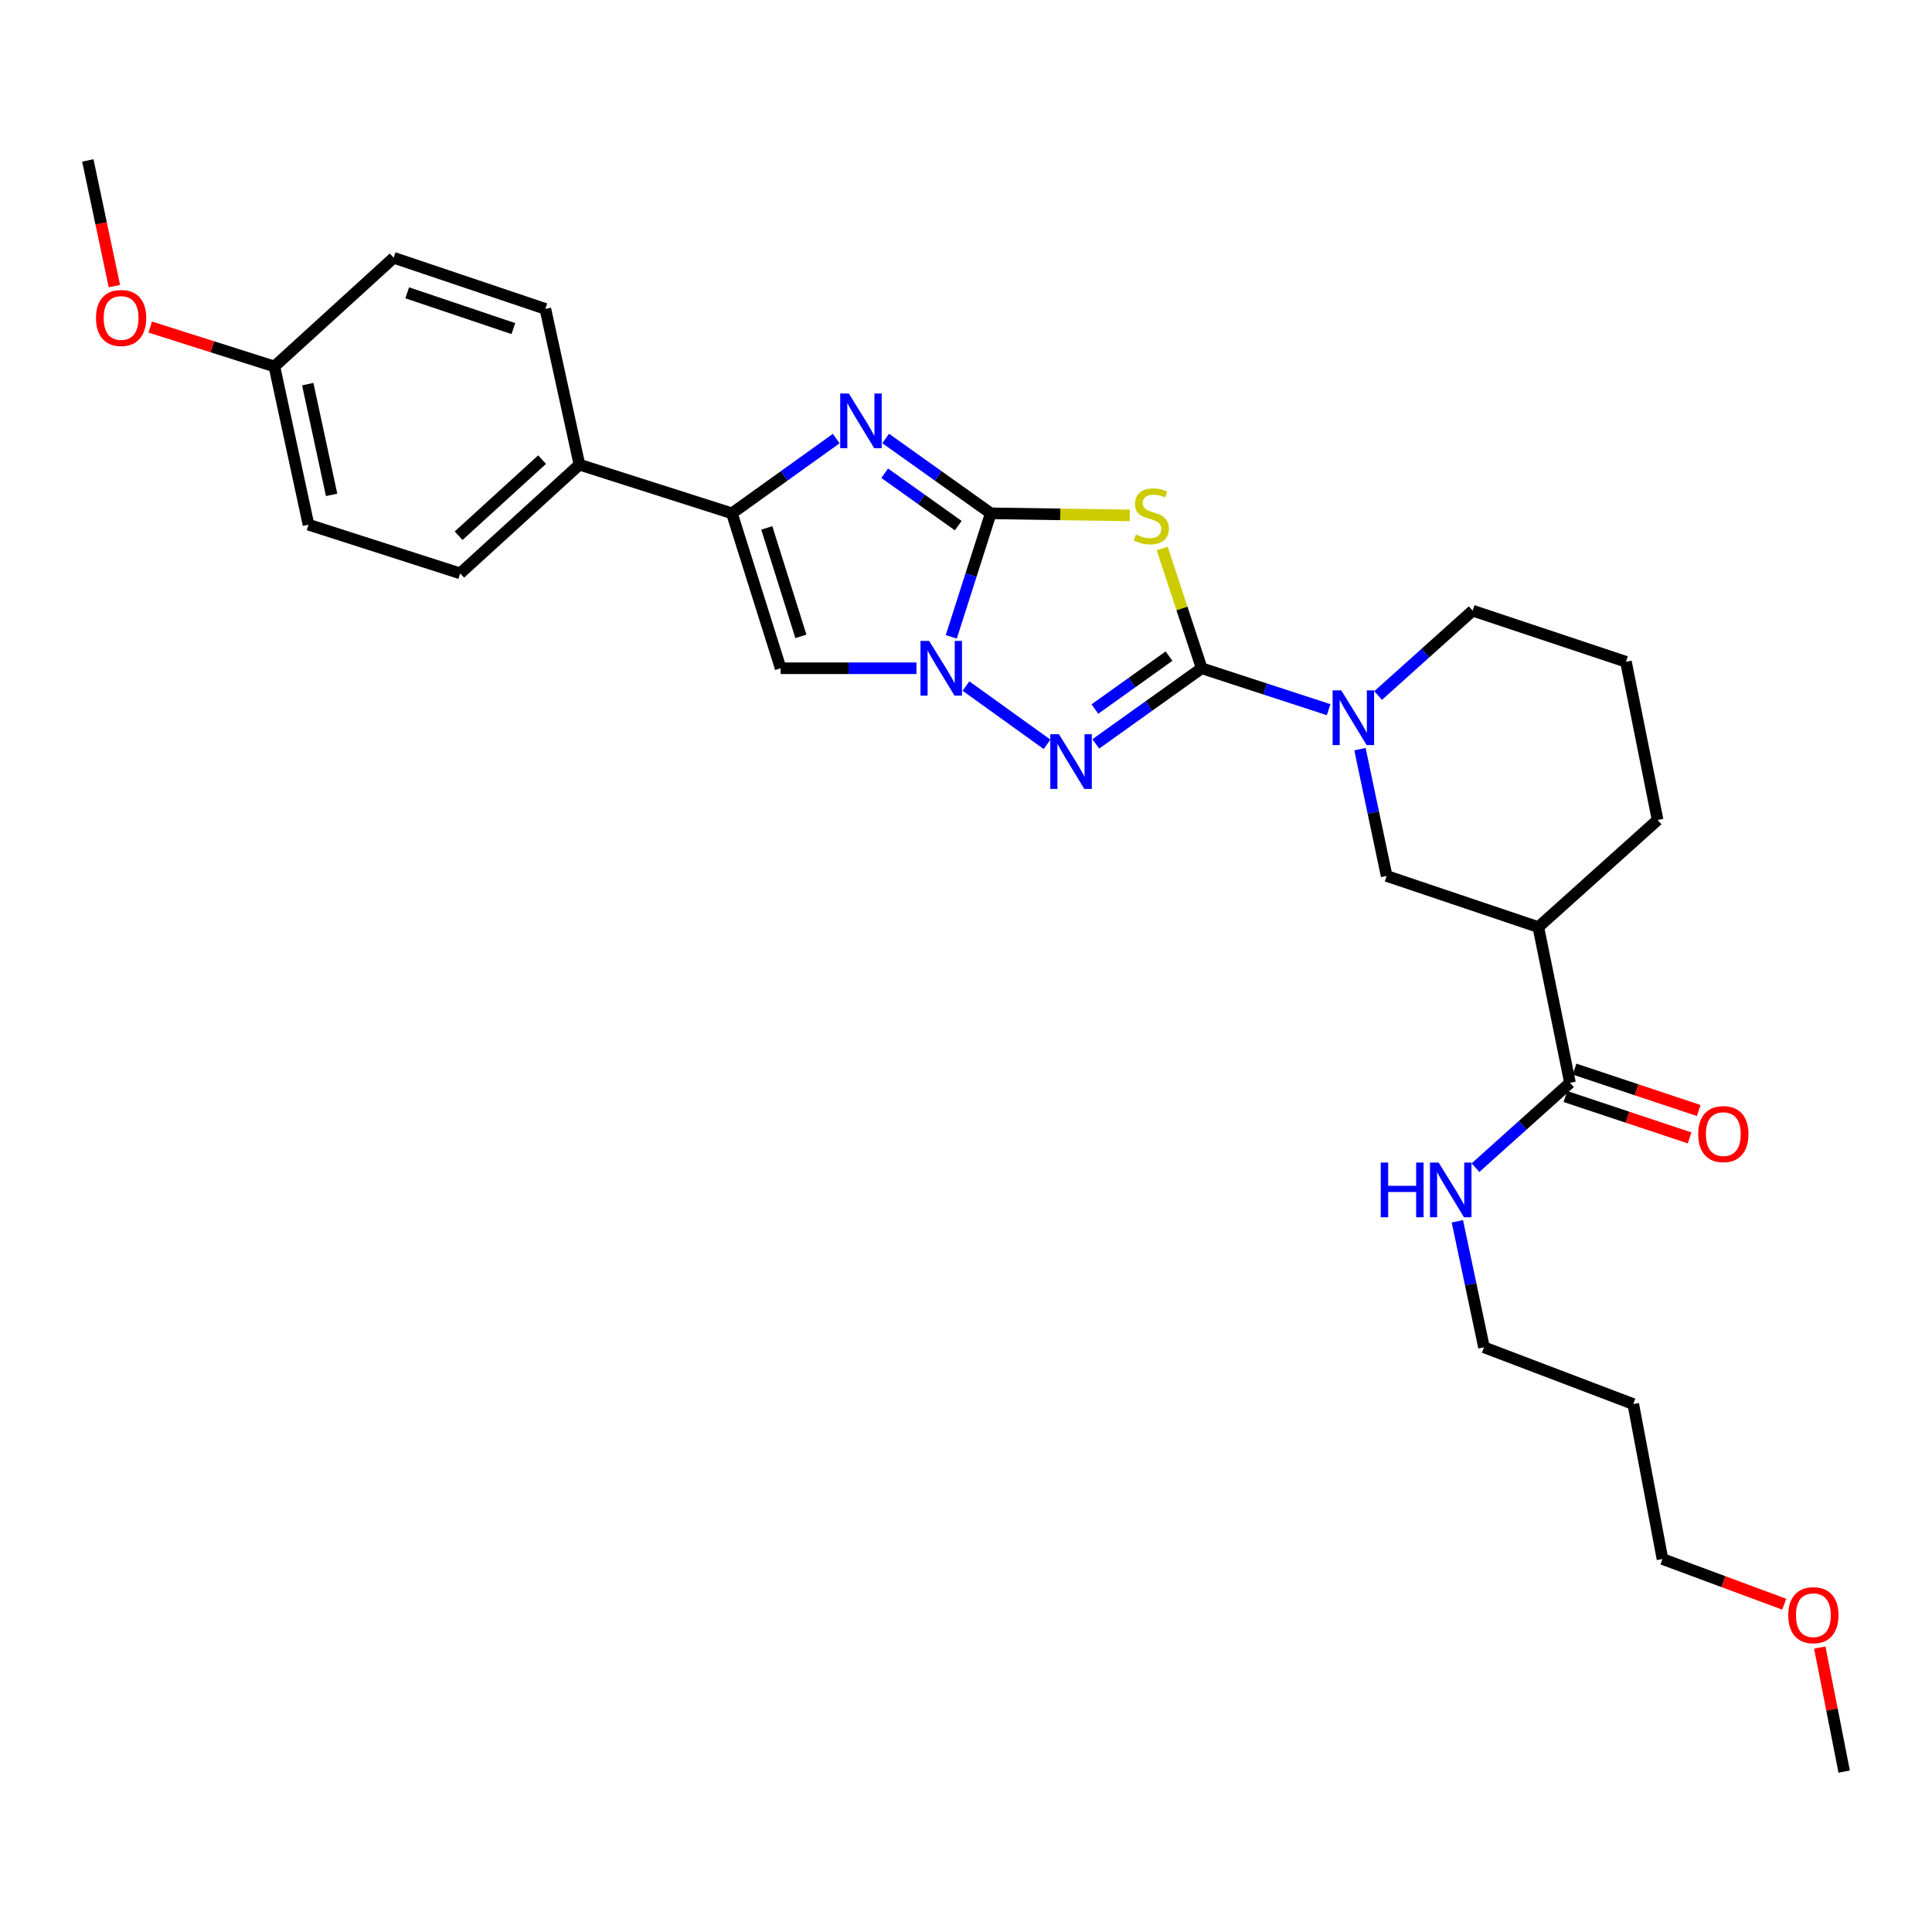 <?xml version='1.0' encoding='iso-8859-1'?>
<svg version='1.1' baseProfile='full'
              xmlns='http://www.w3.org/2000/svg'
                      xmlns:rdkit='http://www.rdkit.org/xml'
                      xmlns:xlink='http://www.w3.org/1999/xlink'
                  xml:space='preserve'
width='1000px' height='1000px' viewBox='0 0 1000 1000'>
<!-- END OF HEADER -->
<rect style='opacity:1.0;fill:#FFFFFF;stroke:none' width='1000' height='1000' x='0' y='0'> </rect>
<path class='bond-1' d='M 512.815,265.697 L 548.798,266.236' style='fill:none;fill-rule:evenodd;stroke:#000000;stroke-width:6px;stroke-linecap:butt;stroke-linejoin:miter;stroke-opacity:1' />
<path class='bond-1' d='M 548.798,266.236 L 584.782,266.776' style='fill:none;fill-rule:evenodd;stroke:#CCCC00;stroke-width:6px;stroke-linecap:butt;stroke-linejoin:miter;stroke-opacity:1' />
<path class='bond-2' d='M 512.815,265.697 L 502.599,297.662' style='fill:none;fill-rule:evenodd;stroke:#000000;stroke-width:6px;stroke-linecap:butt;stroke-linejoin:miter;stroke-opacity:1' />
<path class='bond-2' d='M 502.599,297.662 L 492.383,329.626' style='fill:none;fill-rule:evenodd;stroke:#0000FF;stroke-width:6px;stroke-linecap:butt;stroke-linejoin:miter;stroke-opacity:1' />
<path class='bond-4' d='M 512.815,265.697 L 485.622,246.326' style='fill:none;fill-rule:evenodd;stroke:#000000;stroke-width:6px;stroke-linecap:butt;stroke-linejoin:miter;stroke-opacity:1' />
<path class='bond-4' d='M 485.622,246.326 L 458.429,226.955' style='fill:none;fill-rule:evenodd;stroke:#0000FF;stroke-width:6px;stroke-linecap:butt;stroke-linejoin:miter;stroke-opacity:1' />
<path class='bond-4' d='M 495.983,272.061 L 476.948,258.502' style='fill:none;fill-rule:evenodd;stroke:#000000;stroke-width:6px;stroke-linecap:butt;stroke-linejoin:miter;stroke-opacity:1' />
<path class='bond-4' d='M 476.948,258.502 L 457.913,244.942' style='fill:none;fill-rule:evenodd;stroke:#0000FF;stroke-width:6px;stroke-linecap:butt;stroke-linejoin:miter;stroke-opacity:1' />
<path class='bond-0' d='M 621.993,345.891 L 611.765,314.896' style='fill:none;fill-rule:evenodd;stroke:#000000;stroke-width:6px;stroke-linecap:butt;stroke-linejoin:miter;stroke-opacity:1' />
<path class='bond-0' d='M 611.765,314.896 L 601.537,283.901' style='fill:none;fill-rule:evenodd;stroke:#CCCC00;stroke-width:6px;stroke-linecap:butt;stroke-linejoin:miter;stroke-opacity:1' />
<path class='bond-7' d='M 621.993,345.891 L 654.845,356.609' style='fill:none;fill-rule:evenodd;stroke:#000000;stroke-width:6px;stroke-linecap:butt;stroke-linejoin:miter;stroke-opacity:1' />
<path class='bond-7' d='M 654.845,356.609 L 687.697,367.326' style='fill:none;fill-rule:evenodd;stroke:#0000FF;stroke-width:6px;stroke-linecap:butt;stroke-linejoin:miter;stroke-opacity:1' />
<path class='bond-30' d='M 621.993,345.891 L 594.592,365.464' style='fill:none;fill-rule:evenodd;stroke:#000000;stroke-width:6px;stroke-linecap:butt;stroke-linejoin:miter;stroke-opacity:1' />
<path class='bond-30' d='M 594.592,365.464 L 567.191,385.037' style='fill:none;fill-rule:evenodd;stroke:#0000FF;stroke-width:6px;stroke-linecap:butt;stroke-linejoin:miter;stroke-opacity:1' />
<path class='bond-30' d='M 605.084,339.598 L 585.903,353.3' style='fill:none;fill-rule:evenodd;stroke:#000000;stroke-width:6px;stroke-linecap:butt;stroke-linejoin:miter;stroke-opacity:1' />
<path class='bond-30' d='M 585.903,353.3 L 566.722,367.001' style='fill:none;fill-rule:evenodd;stroke:#0000FF;stroke-width:6px;stroke-linecap:butt;stroke-linejoin:miter;stroke-opacity:1' />
<path class='bond-3' d='M 499.994,355.099 L 541.959,385.268' style='fill:none;fill-rule:evenodd;stroke:#0000FF;stroke-width:6px;stroke-linecap:butt;stroke-linejoin:miter;stroke-opacity:1' />
<path class='bond-6' d='M 474.367,345.891 L 439.213,345.891' style='fill:none;fill-rule:evenodd;stroke:#0000FF;stroke-width:6px;stroke-linecap:butt;stroke-linejoin:miter;stroke-opacity:1' />
<path class='bond-6' d='M 439.213,345.891 L 404.06,345.891' style='fill:none;fill-rule:evenodd;stroke:#000000;stroke-width:6px;stroke-linecap:butt;stroke-linejoin:miter;stroke-opacity:1' />
<path class='bond-5' d='M 432.833,227.004 L 405.839,246.351' style='fill:none;fill-rule:evenodd;stroke:#0000FF;stroke-width:6px;stroke-linecap:butt;stroke-linejoin:miter;stroke-opacity:1' />
<path class='bond-5' d='M 405.839,246.351 L 378.845,265.697' style='fill:none;fill-rule:evenodd;stroke:#000000;stroke-width:6px;stroke-linecap:butt;stroke-linejoin:miter;stroke-opacity:1' />
<path class='bond-11' d='M 378.845,265.697 L 299.914,240.508' style='fill:none;fill-rule:evenodd;stroke:#000000;stroke-width:6px;stroke-linecap:butt;stroke-linejoin:miter;stroke-opacity:1' />
<path class='bond-29' d='M 378.845,265.697 L 404.06,345.891' style='fill:none;fill-rule:evenodd;stroke:#000000;stroke-width:6px;stroke-linecap:butt;stroke-linejoin:miter;stroke-opacity:1' />
<path class='bond-29' d='M 396.888,273.242 L 414.538,329.378' style='fill:none;fill-rule:evenodd;stroke:#000000;stroke-width:6px;stroke-linecap:butt;stroke-linejoin:miter;stroke-opacity:1' />
<path class='bond-10' d='M 703.92,387.756 L 710.823,420.574' style='fill:none;fill-rule:evenodd;stroke:#0000FF;stroke-width:6px;stroke-linecap:butt;stroke-linejoin:miter;stroke-opacity:1' />
<path class='bond-10' d='M 710.823,420.574 L 717.726,453.392' style='fill:none;fill-rule:evenodd;stroke:#000000;stroke-width:6px;stroke-linecap:butt;stroke-linejoin:miter;stroke-opacity:1' />
<path class='bond-16' d='M 713.316,360.001 L 737.783,338.038' style='fill:none;fill-rule:evenodd;stroke:#0000FF;stroke-width:6px;stroke-linecap:butt;stroke-linejoin:miter;stroke-opacity:1' />
<path class='bond-16' d='M 737.783,338.038 L 762.25,316.076' style='fill:none;fill-rule:evenodd;stroke:#000000;stroke-width:6px;stroke-linecap:butt;stroke-linejoin:miter;stroke-opacity:1' />
<path class='bond-8' d='M 796.234,479.86 L 717.726,453.392' style='fill:none;fill-rule:evenodd;stroke:#000000;stroke-width:6px;stroke-linecap:butt;stroke-linejoin:miter;stroke-opacity:1' />
<path class='bond-9' d='M 796.234,479.86 L 812.62,560.469' style='fill:none;fill-rule:evenodd;stroke:#000000;stroke-width:6px;stroke-linecap:butt;stroke-linejoin:miter;stroke-opacity:1' />
<path class='bond-32' d='M 796.234,479.86 L 857.974,424.415' style='fill:none;fill-rule:evenodd;stroke:#000000;stroke-width:6px;stroke-linecap:butt;stroke-linejoin:miter;stroke-opacity:1' />
<path class='bond-12' d='M 810.256,567.56 L 842.396,578.275' style='fill:none;fill-rule:evenodd;stroke:#000000;stroke-width:6px;stroke-linecap:butt;stroke-linejoin:miter;stroke-opacity:1' />
<path class='bond-12' d='M 842.396,578.275 L 874.536,588.989' style='fill:none;fill-rule:evenodd;stroke:#FF0000;stroke-width:6px;stroke-linecap:butt;stroke-linejoin:miter;stroke-opacity:1' />
<path class='bond-12' d='M 814.984,553.378 L 847.124,564.093' style='fill:none;fill-rule:evenodd;stroke:#000000;stroke-width:6px;stroke-linecap:butt;stroke-linejoin:miter;stroke-opacity:1' />
<path class='bond-12' d='M 847.124,564.093 L 879.264,574.807' style='fill:none;fill-rule:evenodd;stroke:#FF0000;stroke-width:6px;stroke-linecap:butt;stroke-linejoin:miter;stroke-opacity:1' />
<path class='bond-13' d='M 812.62,560.469 L 788.165,582.43' style='fill:none;fill-rule:evenodd;stroke:#000000;stroke-width:6px;stroke-linecap:butt;stroke-linejoin:miter;stroke-opacity:1' />
<path class='bond-13' d='M 788.165,582.43 L 763.71,604.39' style='fill:none;fill-rule:evenodd;stroke:#0000FF;stroke-width:6px;stroke-linecap:butt;stroke-linejoin:miter;stroke-opacity:1' />
<path class='bond-14' d='M 299.914,240.508 L 238.191,296.775' style='fill:none;fill-rule:evenodd;stroke:#000000;stroke-width:6px;stroke-linecap:butt;stroke-linejoin:miter;stroke-opacity:1' />
<path class='bond-14' d='M 280.584,237.9 L 237.378,277.287' style='fill:none;fill-rule:evenodd;stroke:#000000;stroke-width:6px;stroke-linecap:butt;stroke-linejoin:miter;stroke-opacity:1' />
<path class='bond-15' d='M 299.914,240.508 L 282.274,159.882' style='fill:none;fill-rule:evenodd;stroke:#000000;stroke-width:6px;stroke-linecap:butt;stroke-linejoin:miter;stroke-opacity:1' />
<path class='bond-25' d='M 754.329,632.139 L 761.221,664.75' style='fill:none;fill-rule:evenodd;stroke:#0000FF;stroke-width:6px;stroke-linecap:butt;stroke-linejoin:miter;stroke-opacity:1' />
<path class='bond-25' d='M 761.221,664.75 L 768.113,697.362' style='fill:none;fill-rule:evenodd;stroke:#000000;stroke-width:6px;stroke-linecap:butt;stroke-linejoin:miter;stroke-opacity:1' />
<path class='bond-19' d='M 238.191,296.775 L 159.674,271.577' style='fill:none;fill-rule:evenodd;stroke:#000000;stroke-width:6px;stroke-linecap:butt;stroke-linejoin:miter;stroke-opacity:1' />
<path class='bond-18' d='M 282.274,159.882 L 203.766,133.422' style='fill:none;fill-rule:evenodd;stroke:#000000;stroke-width:6px;stroke-linecap:butt;stroke-linejoin:miter;stroke-opacity:1' />
<path class='bond-18' d='M 265.723,170.079 L 210.768,151.557' style='fill:none;fill-rule:evenodd;stroke:#000000;stroke-width:6px;stroke-linecap:butt;stroke-linejoin:miter;stroke-opacity:1' />
<path class='bond-23' d='M 762.25,316.076 L 841.596,342.544' style='fill:none;fill-rule:evenodd;stroke:#000000;stroke-width:6px;stroke-linecap:butt;stroke-linejoin:miter;stroke-opacity:1' />
<path class='bond-17' d='M 142.026,189.689 L 203.766,133.422' style='fill:none;fill-rule:evenodd;stroke:#000000;stroke-width:6px;stroke-linecap:butt;stroke-linejoin:miter;stroke-opacity:1' />
<path class='bond-22' d='M 142.026,189.689 L 109.893,179.488' style='fill:none;fill-rule:evenodd;stroke:#000000;stroke-width:6px;stroke-linecap:butt;stroke-linejoin:miter;stroke-opacity:1' />
<path class='bond-22' d='M 109.893,179.488 L 77.76,169.287' style='fill:none;fill-rule:evenodd;stroke:#FF0000;stroke-width:6px;stroke-linecap:butt;stroke-linejoin:miter;stroke-opacity:1' />
<path class='bond-31' d='M 142.026,189.689 L 159.674,271.577' style='fill:none;fill-rule:evenodd;stroke:#000000;stroke-width:6px;stroke-linecap:butt;stroke-linejoin:miter;stroke-opacity:1' />
<path class='bond-31' d='M 159.287,198.823 L 171.641,256.144' style='fill:none;fill-rule:evenodd;stroke:#000000;stroke-width:6px;stroke-linecap:butt;stroke-linejoin:miter;stroke-opacity:1' />
<path class='bond-20' d='M 857.974,424.415 L 841.596,342.544' style='fill:none;fill-rule:evenodd;stroke:#000000;stroke-width:6px;stroke-linecap:butt;stroke-linejoin:miter;stroke-opacity:1' />
<path class='bond-21' d='M 845.375,726.745 L 768.113,697.362' style='fill:none;fill-rule:evenodd;stroke:#000000;stroke-width:6px;stroke-linecap:butt;stroke-linejoin:miter;stroke-opacity:1' />
<path class='bond-26' d='M 845.375,726.745 L 860.499,806.948' style='fill:none;fill-rule:evenodd;stroke:#000000;stroke-width:6px;stroke-linecap:butt;stroke-linejoin:miter;stroke-opacity:1' />
<path class='bond-27' d='M 59.211,148.098 L 52.333,115.566' style='fill:none;fill-rule:evenodd;stroke:#FF0000;stroke-width:6px;stroke-linecap:butt;stroke-linejoin:miter;stroke-opacity:1' />
<path class='bond-27' d='M 52.333,115.566 L 45.455,83.035' style='fill:none;fill-rule:evenodd;stroke:#000000;stroke-width:6px;stroke-linecap:butt;stroke-linejoin:miter;stroke-opacity:1' />
<path class='bond-24' d='M 923.517,830.341 L 892.008,818.645' style='fill:none;fill-rule:evenodd;stroke:#FF0000;stroke-width:6px;stroke-linecap:butt;stroke-linejoin:miter;stroke-opacity:1' />
<path class='bond-24' d='M 892.008,818.645 L 860.499,806.948' style='fill:none;fill-rule:evenodd;stroke:#000000;stroke-width:6px;stroke-linecap:butt;stroke-linejoin:miter;stroke-opacity:1' />
<path class='bond-28' d='M 941.911,852.765 L 948.228,884.865' style='fill:none;fill-rule:evenodd;stroke:#FF0000;stroke-width:6px;stroke-linecap:butt;stroke-linejoin:miter;stroke-opacity:1' />
<path class='bond-28' d='M 948.228,884.865 L 954.545,916.965' style='fill:none;fill-rule:evenodd;stroke:#000000;stroke-width:6px;stroke-linecap:butt;stroke-linejoin:miter;stroke-opacity:1' />
<path  class='atom-2' d='M 587.94 276.663
Q 588.26 276.783, 589.58 277.343
Q 590.9 277.903, 592.34 278.263
Q 593.82 278.583, 595.26 278.583
Q 597.94 278.583, 599.5 277.303
Q 601.06 275.983, 601.06 273.703
Q 601.06 272.143, 600.26 271.183
Q 599.5 270.223, 598.3 269.703
Q 597.1 269.183, 595.1 268.583
Q 592.58 267.823, 591.06 267.103
Q 589.58 266.383, 588.5 264.863
Q 587.46 263.343, 587.46 260.783
Q 587.46 257.223, 589.86 255.023
Q 592.3 252.823, 597.1 252.823
Q 600.38 252.823, 604.1 254.383
L 603.18 257.463
Q 599.78 256.063, 597.22 256.063
Q 594.46 256.063, 592.94 257.223
Q 591.42 258.343, 591.46 260.303
Q 591.46 261.823, 592.22 262.743
Q 593.02 263.663, 594.14 264.183
Q 595.3 264.703, 597.22 265.303
Q 599.78 266.103, 601.3 266.903
Q 602.82 267.703, 603.9 269.343
Q 605.02 270.943, 605.02 273.703
Q 605.02 277.623, 602.38 279.743
Q 599.78 281.823, 595.42 281.823
Q 592.9 281.823, 590.98 281.263
Q 589.1 280.743, 586.86 279.823
L 587.94 276.663
' fill='#CCCC00'/>
<path  class='atom-3' d='M 480.925 331.731
L 490.205 346.731
Q 491.125 348.211, 492.605 350.891
Q 494.085 353.571, 494.165 353.731
L 494.165 331.731
L 497.925 331.731
L 497.925 360.051
L 494.045 360.051
L 484.085 343.651
Q 482.925 341.731, 481.685 339.531
Q 480.485 337.331, 480.125 336.651
L 480.125 360.051
L 476.445 360.051
L 476.445 331.731
L 480.925 331.731
' fill='#0000FF'/>
<path  class='atom-4' d='M 548.113 380.033
L 557.393 395.033
Q 558.313 396.513, 559.793 399.193
Q 561.273 401.873, 561.353 402.033
L 561.353 380.033
L 565.113 380.033
L 565.113 408.353
L 561.233 408.353
L 551.273 391.953
Q 550.113 390.033, 548.873 387.833
Q 547.673 385.633, 547.313 384.953
L 547.313 408.353
L 543.633 408.353
L 543.633 380.033
L 548.113 380.033
' fill='#0000FF'/>
<path  class='atom-5' d='M 439.367 203.675
L 448.647 218.675
Q 449.567 220.155, 451.047 222.835
Q 452.527 225.515, 452.607 225.675
L 452.607 203.675
L 456.367 203.675
L 456.367 231.995
L 452.487 231.995
L 442.527 215.595
Q 441.367 213.675, 440.127 211.475
Q 438.927 209.275, 438.567 208.595
L 438.567 231.995
L 434.887 231.995
L 434.887 203.675
L 439.367 203.675
' fill='#0000FF'/>
<path  class='atom-8' d='M 694.241 357.344
L 703.521 372.344
Q 704.441 373.824, 705.921 376.504
Q 707.401 379.184, 707.481 379.344
L 707.481 357.344
L 711.241 357.344
L 711.241 385.664
L 707.361 385.664
L 697.401 369.264
Q 696.241 367.344, 695.001 365.144
Q 693.801 362.944, 693.441 362.264
L 693.441 385.664
L 689.761 385.664
L 689.761 357.344
L 694.241 357.344
' fill='#0000FF'/>
<path  class='atom-13' d='M 878.992 587.009
Q 878.992 580.209, 882.352 576.409
Q 885.712 572.609, 891.992 572.609
Q 898.272 572.609, 901.632 576.409
Q 904.992 580.209, 904.992 587.009
Q 904.992 593.889, 901.592 597.809
Q 898.192 601.689, 891.992 601.689
Q 885.752 601.689, 882.352 597.809
Q 878.992 593.929, 878.992 587.009
M 891.992 598.489
Q 896.312 598.489, 898.632 595.609
Q 900.992 592.689, 900.992 587.009
Q 900.992 581.449, 898.632 578.649
Q 896.312 575.809, 891.992 575.809
Q 887.672 575.809, 885.312 578.609
Q 882.992 581.409, 882.992 587.009
Q 882.992 592.729, 885.312 595.609
Q 887.672 598.489, 891.992 598.489
' fill='#FF0000'/>
<path  class='atom-14' d='M 714.677 601.737
L 718.517 601.737
L 718.517 613.777
L 732.997 613.777
L 732.997 601.737
L 736.837 601.737
L 736.837 630.057
L 732.997 630.057
L 732.997 616.977
L 718.517 616.977
L 718.517 630.057
L 714.677 630.057
L 714.677 601.737
' fill='#0000FF'/>
<path  class='atom-14' d='M 744.637 601.737
L 753.917 616.737
Q 754.837 618.217, 756.317 620.897
Q 757.797 623.577, 757.877 623.737
L 757.877 601.737
L 761.637 601.737
L 761.637 630.057
L 757.757 630.057
L 747.797 613.657
Q 746.637 611.737, 745.397 609.537
Q 744.197 607.337, 743.837 606.657
L 743.837 630.057
L 740.157 630.057
L 740.157 601.737
L 744.637 601.737
' fill='#0000FF'/>
<path  class='atom-23' d='M 49.679 164.58
Q 49.679 157.78, 53.039 153.98
Q 56.399 150.18, 62.679 150.18
Q 68.959 150.18, 72.319 153.98
Q 75.679 157.78, 75.679 164.58
Q 75.679 171.46, 72.279 175.38
Q 68.879 179.26, 62.679 179.26
Q 56.439 179.26, 53.039 175.38
Q 49.679 171.5, 49.679 164.58
M 62.679 176.06
Q 66.999 176.06, 69.319 173.18
Q 71.679 170.26, 71.679 164.58
Q 71.679 159.02, 69.319 156.22
Q 66.999 153.38, 62.679 153.38
Q 58.359 153.38, 55.999 156.18
Q 53.679 158.98, 53.679 164.58
Q 53.679 170.3, 55.999 173.18
Q 58.359 176.06, 62.679 176.06
' fill='#FF0000'/>
<path  class='atom-25' d='M 925.6 836.021
Q 925.6 829.221, 928.96 825.421
Q 932.32 821.621, 938.6 821.621
Q 944.88 821.621, 948.24 825.421
Q 951.6 829.221, 951.6 836.021
Q 951.6 842.901, 948.2 846.821
Q 944.8 850.701, 938.6 850.701
Q 932.36 850.701, 928.96 846.821
Q 925.6 842.941, 925.6 836.021
M 938.6 847.501
Q 942.92 847.501, 945.24 844.621
Q 947.6 841.701, 947.6 836.021
Q 947.6 830.461, 945.24 827.661
Q 942.92 824.821, 938.6 824.821
Q 934.28 824.821, 931.92 827.621
Q 929.6 830.421, 929.6 836.021
Q 929.6 841.741, 931.92 844.621
Q 934.28 847.501, 938.6 847.501
' fill='#FF0000'/>
</svg>
